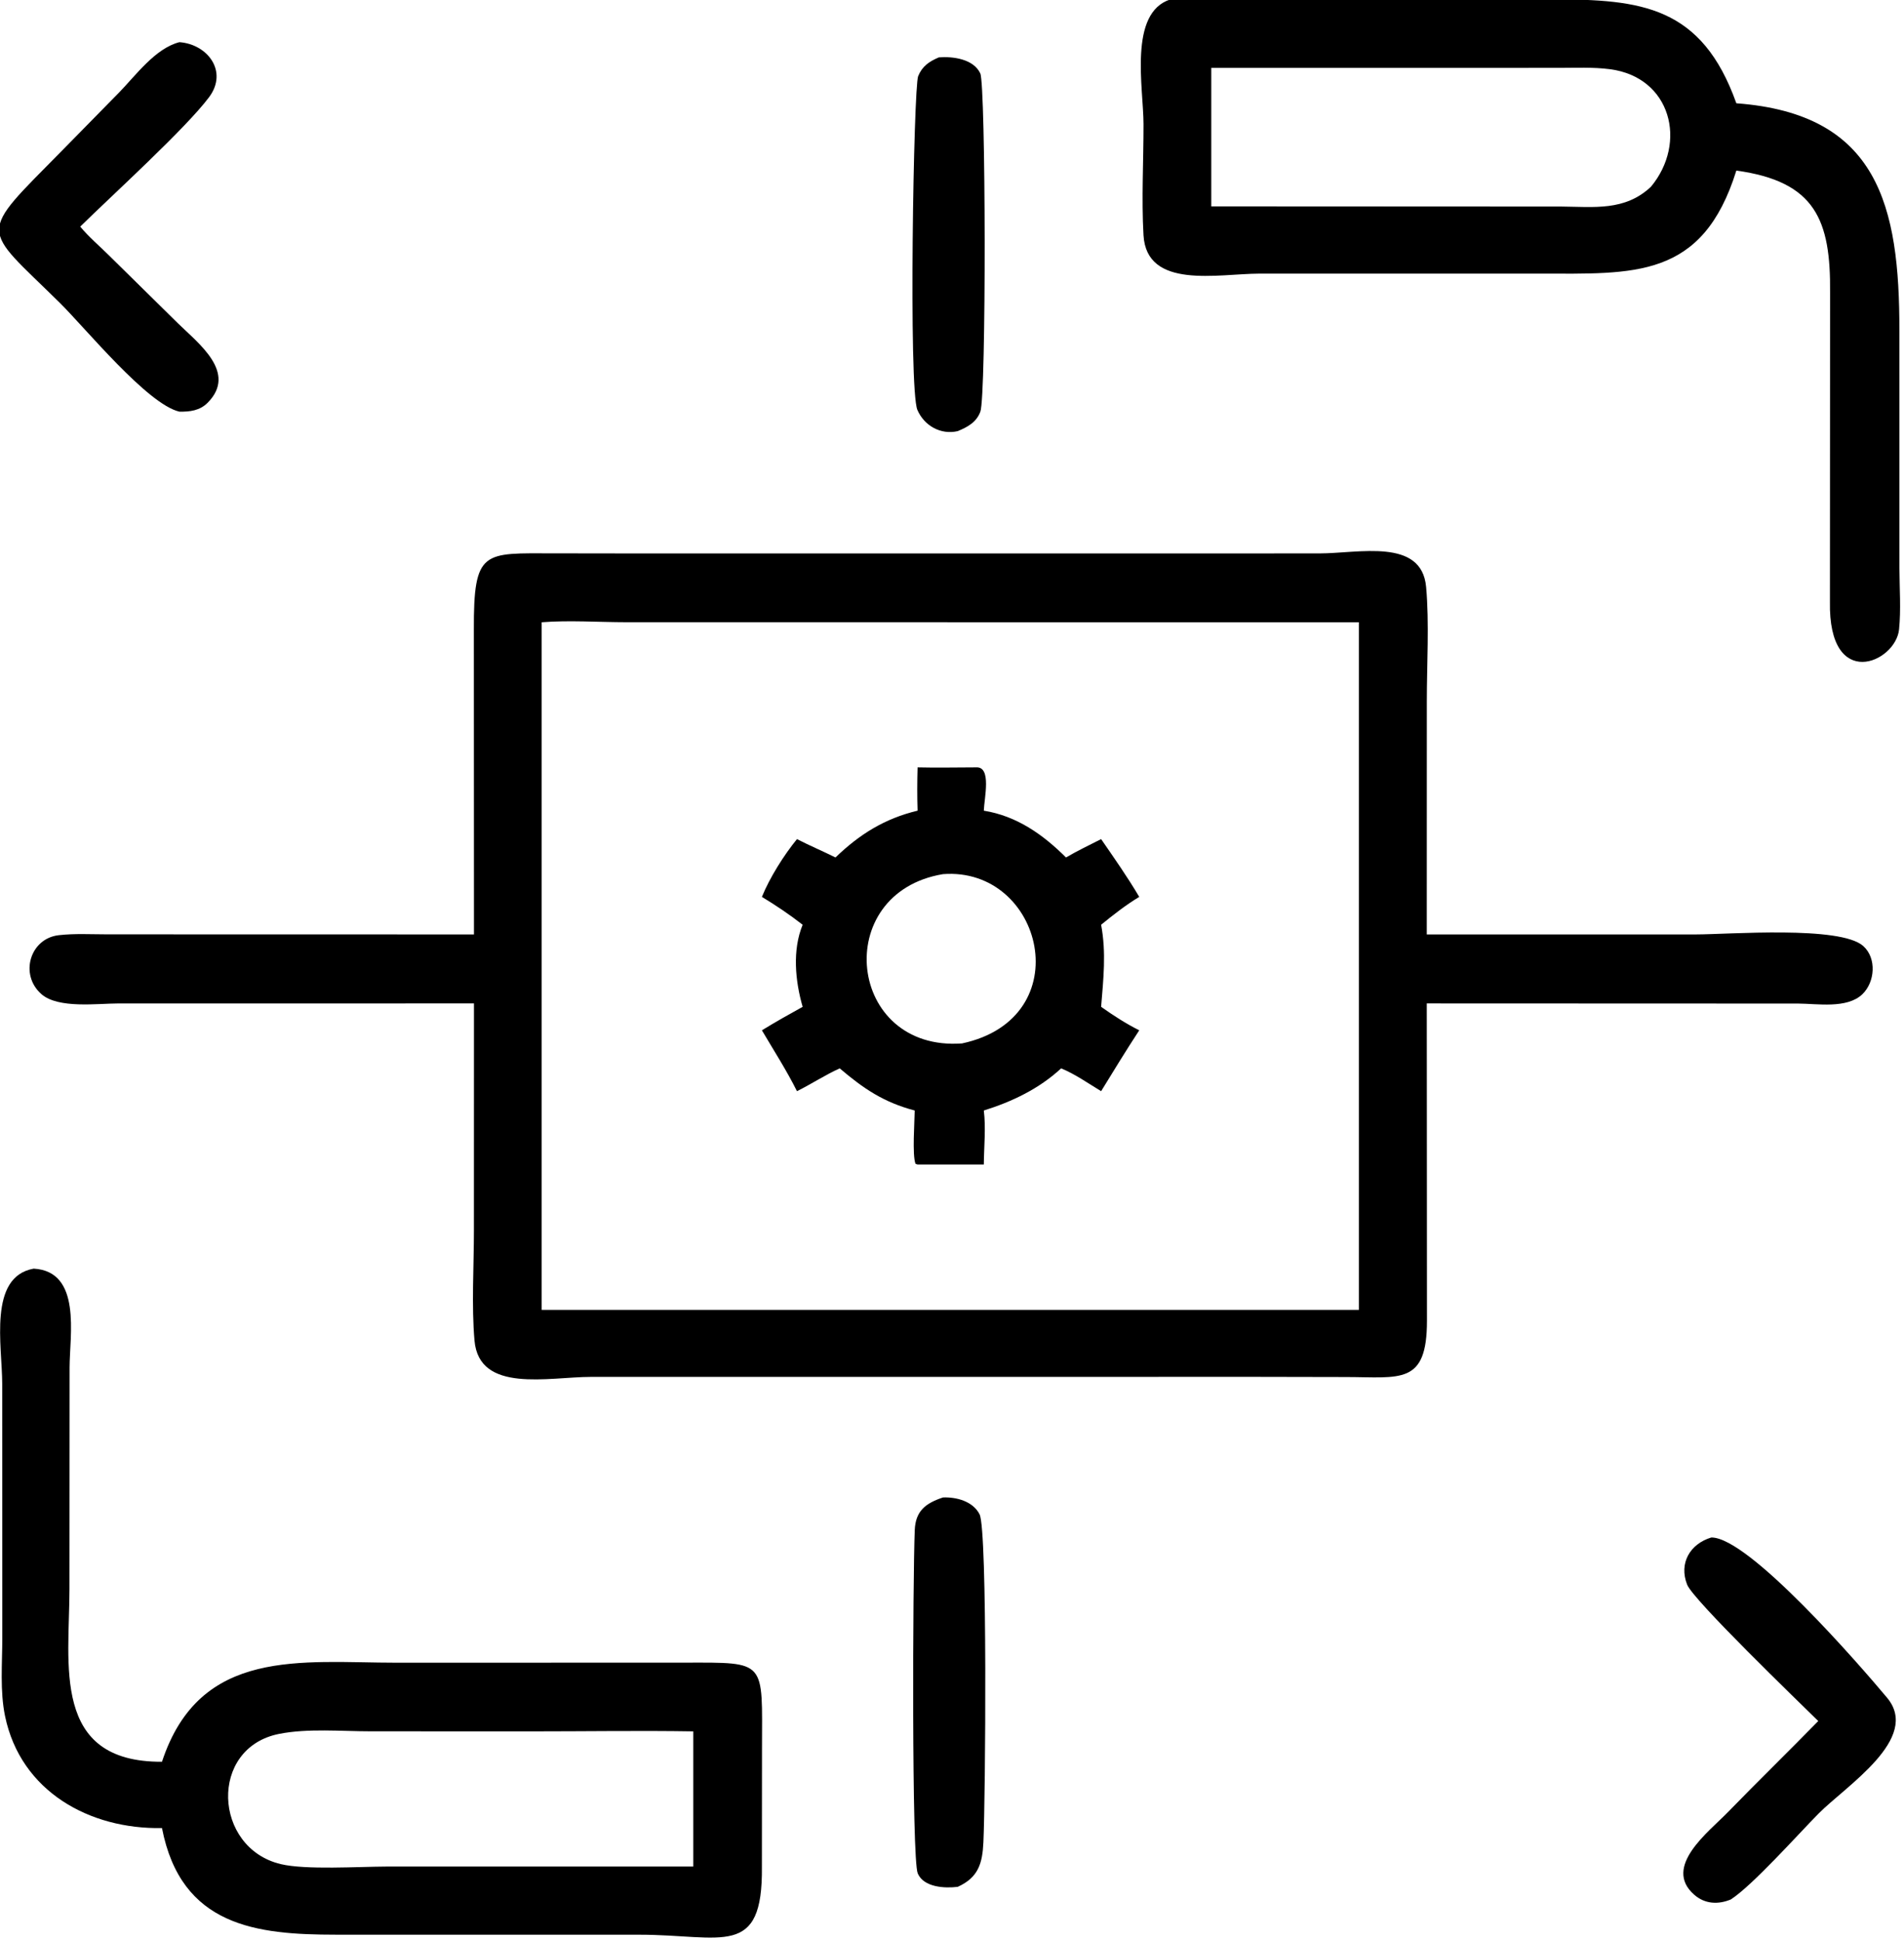 <svg xmlns="http://www.w3.org/2000/svg" xmlns:xlink="http://www.w3.org/1999/xlink" viewBox="19.62 17.64 80.77 82.33">
	<path transform="scale(0.234 0.234)" d="M398.624 106.302C392.472 126.034 380.056 124.977 362.868 124.979L312.093 124.979C304.61 125.006 291.711 127.891 291.148 118.008C290.769 111.361 291.161 104.547 291.151 97.884C291.14 91.318 288.39 77.717 296.014 75.281L365.347 75.273C381.363 75.279 392.345 76.474 398.624 94.105C424.385 96.005 428.206 112.75 428.181 135.317L428.19 178.458C428.205 182.055 428.483 185.881 428.123 189.455C427.514 195.506 415.282 200.804 415.589 184.421L415.616 128.444C415.741 115.307 412.997 108.279 398.624 106.302ZM303.435 87.69L303.435 112.791L366.875 112.821C372.849 112.876 378.421 113.665 383.133 109.243C389.787 101.249 386.797 89.386 375.732 87.931C372.676 87.529 369.475 87.687 366.395 87.686L303.435 87.69Z"/>
	<path transform="scale(0.234 0.234)" d="M116.37 149.996C110.583 148.673 99.346 134.875 94.705 130.291C80.34 116.105 79.572 118.453 95.12 102.654L105.448 92.138C108.447 89.063 111.999 84.14 116.37 83.029C121.438 83.386 125.252 88.294 121.757 92.986C117.551 98.632 104.137 110.801 98.39 116.457C99.936 118.328 101.859 119.949 103.584 121.657L116.111 133.989C119.85 137.66 126.906 142.92 121.492 148.381C120.079 149.806 118.282 150.025 116.37 149.996Z"/>
	<path transform="scale(0.234 0.234)" d="M257.468 153.526C254.411 154.234 251.412 152.573 250.158 149.685C248.527 145.927 249.47 91.202 250.297 89.186C251.045 87.36 252.295 86.537 254.049 85.783C256.596 85.584 260.326 86.066 261.558 88.682C262.562 90.813 262.668 147.079 261.568 150.013C260.849 151.928 259.256 152.785 257.468 153.526Z"/>
	<path transform="scale(0.234 0.234)" d="M169.769 244.747L169.748 189.549C169.695 174.895 171.488 175.672 184.283 175.676L200.814 175.699L323.007 175.691C330.157 175.687 341.581 172.831 342.384 181.775C342.972 188.328 342.511 195.855 342.511 202.49L342.503 244.747L391.304 244.746C397.196 244.744 417.468 243.114 421.632 246.851C424.104 249.07 423.757 253.408 421.454 255.598C418.659 258.256 413.288 257.289 409.796 257.277L342.503 257.252L342.537 314.759C342.536 326.458 337.73 324.978 327.819 324.964L311.875 324.933L190.962 324.94C183.288 324.948 170.724 327.963 169.868 318.374C169.311 312.133 169.76 304.754 169.759 298.415L169.769 257.252L105.295 257.257C101.541 257.253 94.412 258.251 91.346 255.56C87.338 252.043 89.271 245.483 94.496 244.884C97.372 244.554 100.402 244.731 103.299 244.732L169.769 244.747ZM182.044 188.169L182.044 312.802L330.198 312.802L330.198 188.169L197.305 188.159C192.307 188.154 187.007 187.779 182.044 188.169Z"/>
	<path transform="scale(0.234 0.234)" d="M250.192 214.467C253.718 214.553 257.265 214.472 260.793 214.467C263.669 214.276 262.268 220.054 262.199 222.316C268.169 223.285 272.894 226.611 277.1 230.798C279.158 229.587 281.337 228.554 283.466 227.47C285.871 230.96 288.213 234.286 290.377 237.942C287.932 239.421 285.675 241.187 283.466 242.992C284.414 248.069 283.877 252.783 283.466 257.869C285.689 259.442 287.94 260.903 290.377 262.124C287.998 265.755 285.736 269.457 283.466 273.156C281.119 271.74 278.755 270.059 276.217 269.02C272.214 272.726 267.365 275.039 262.199 276.66C262.588 279.75 262.226 283.312 262.199 286.448L250.192 286.448L249.817 286.317C249.201 284.754 249.65 278.699 249.67 276.66C244.066 275.18 240.417 272.721 236.077 269.02C233.418 270.221 230.948 271.858 228.326 273.156C226.445 269.383 224.111 265.758 221.969 262.124C224.397 260.636 226.862 259.242 229.357 257.869C228.005 253.191 227.465 247.585 229.357 242.992C226.995 241.153 224.529 239.491 221.969 237.942C223.395 234.437 225.943 230.396 228.326 227.47C230.603 228.641 233.005 229.65 235.307 230.798C239.673 226.583 244.256 223.733 250.192 222.316C250.105 219.69 250.119 217.093 250.192 214.467ZM254.803 233.818C234.366 237.213 237.434 266.014 258.251 264.501C279.673 259.915 272.95 232.445 254.803 233.818Z"/>
	<path transform="scale(0.234 0.234)" d="M113.211 406.715C100.108 406.958 87.601 400.099 84.764 386.435C83.818 381.877 84.259 376.913 84.263 372.274L84.247 326.197C84.248 319.324 81.656 306.795 89.955 305.32C98.709 305.822 96.466 317.424 96.461 323.257L96.439 363.38C96.437 376.989 93.08 394.802 113.211 394.696C120.066 373.873 138.494 376.74 155.784 376.744L208.016 376.731C222.953 376.709 222.004 376.261 221.987 392.336L221.969 413.69C222.16 430.467 214.845 426.038 199.688 426.043L144.699 426.038C130.395 426.031 116.683 424.562 113.211 406.715ZM180.309 389.188L151.078 389.179C145.734 389.179 139.679 388.614 134.456 389.643C121.648 392.167 122.499 410.315 134.728 413.245C139.259 414.33 148.822 413.705 154.018 413.69L209.532 413.69L209.532 389.188C199.798 389.032 190.045 389.192 180.309 389.188Z"/>
	<path transform="scale(0.234 0.234)" d="M257.468 417.366C255.15 417.653 251.326 417.484 250.223 414.937C249.105 412.357 249.324 361.381 249.679 352.716C249.82 349.275 251.588 347.86 254.803 346.791C257.263 346.698 260.228 347.491 261.433 349.85C262.888 352.698 262.493 401.371 262.124 409.282C261.948 413.067 261.241 415.665 257.468 417.366Z"/>
	<path transform="scale(0.234 0.234)" d="M413.473 387.314C409.748 383.655 390.809 365.391 389.706 362.601C388.167 358.708 390.228 355.215 394.077 354.048C400.866 353.954 421.135 377.333 425.951 383.097C432.131 390.492 418.489 399.066 413.505 404.112C409.817 407.846 401.553 417.115 397.621 419.654C395.346 420.601 392.942 420.506 390.993 418.804C385.188 413.733 393.651 407.373 397.045 403.879C402.466 398.298 408.041 392.88 413.473 387.314Z"/>
</svg>